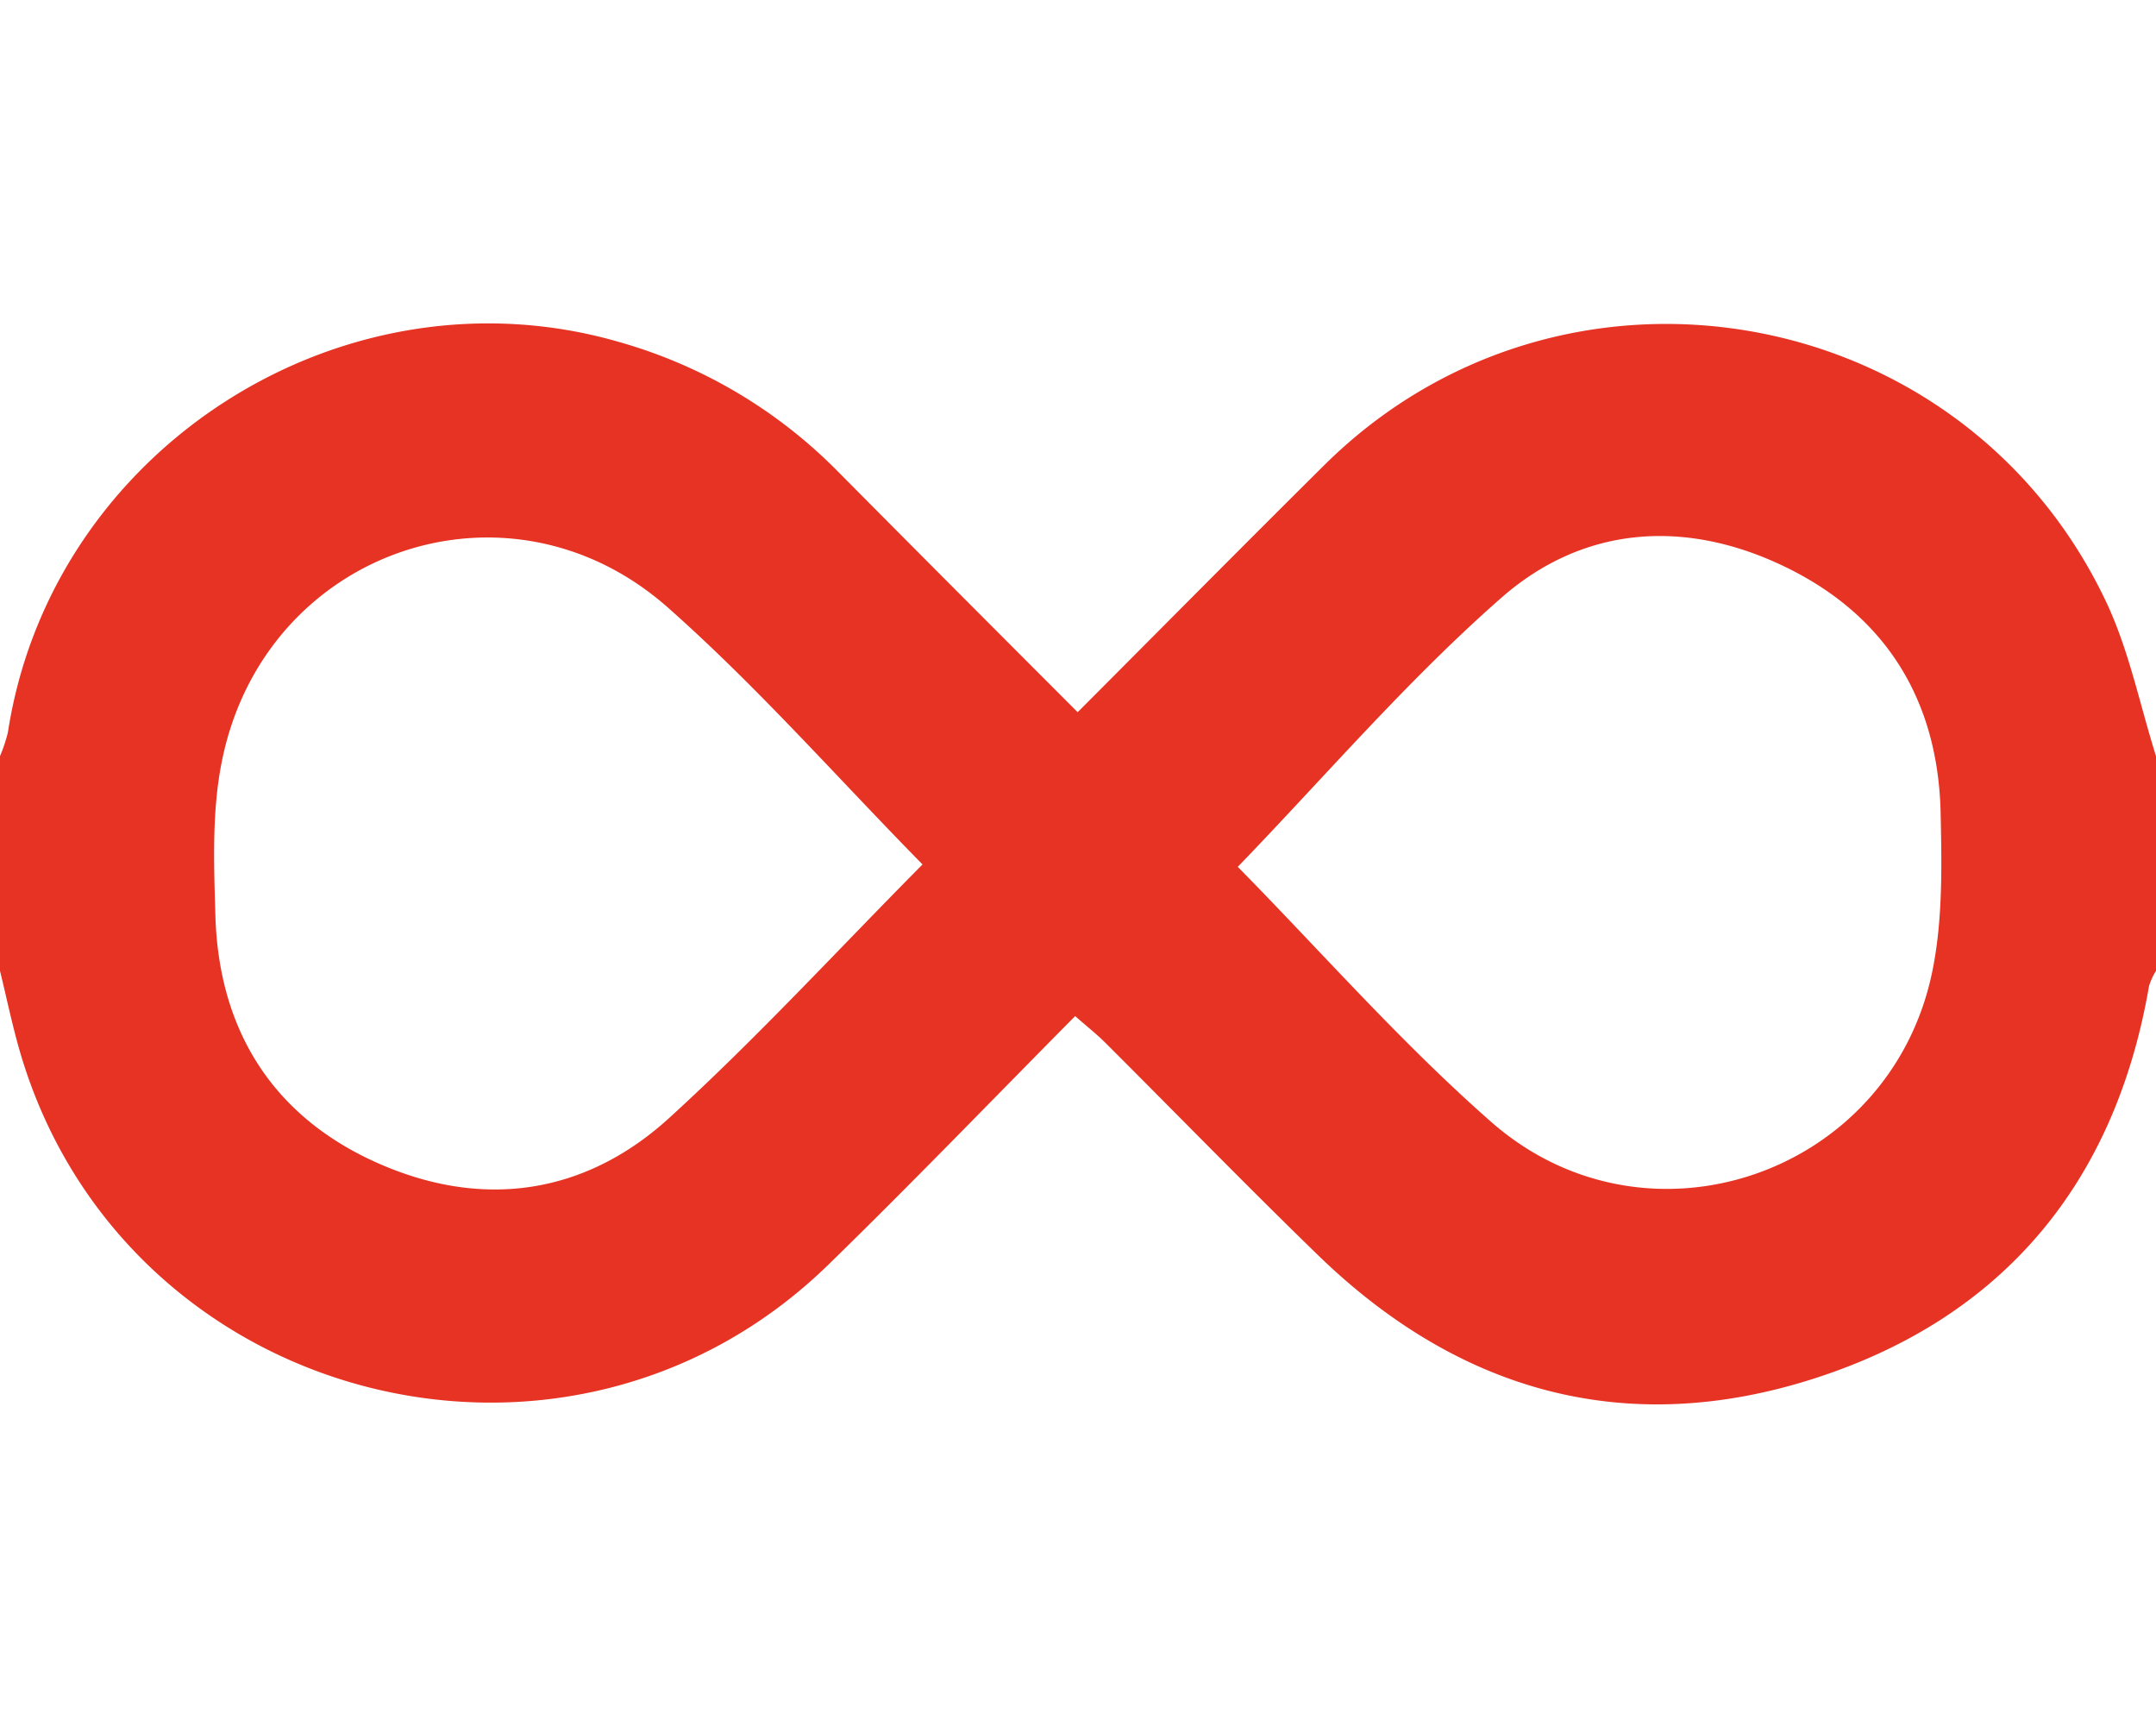 <svg xmlns="http://www.w3.org/2000/svg" id="Layer_1" data-name="Layer 1" viewBox="0 0 251 201"><defs><style>.cls-1{fill:#e63323;}</style></defs><path class="cls-1" d="M251,88v25a7.46,7.46,0,0,0-.81,1.75c-3.94,22.92-17,38.6-38.89,45.66s-41.38,1.65-57.85-14.32c-8.37-8.12-16.5-16.48-24.76-24.72-1-1-2.14-1.89-3.52-3.11-9.73,9.82-19.09,19.54-28.74,28.94-30.52,29.73-82,16.22-94.06-24.63C1.44,119.4.78,116.17,0,113V88a17.87,17.87,0,0,0,.92-2.76C6,52.18,40,30.5,72.1,39.81A57.9,57.9,0,0,1,97.56,54.89c9.22,9.3,18.48,18.57,27.9,28,9.85-9.87,19.22-19.34,28.68-28.72,27.71-27.51,74.37-19.44,91.08,15.93C247.87,75.73,249.11,82,251,88ZM107.4,100.61c-10-10.17-19.28-20.75-29.76-30C59.07,54.33,31,64,25.9,88.27c-1.26,5.93-1,12.26-.82,18.39C25.49,120,31.84,130,44,135.38s24.1,3.7,33.95-5.3C88.16,120.77,97.53,110.56,107.4,100.61Zm36.7.28c9.54,9.68,18.92,20.4,29.53,29.71,18.09,15.86,46.33,6.15,51.29-17.36,1.28-6.09,1.14-12.59,1-18.88-.36-12.89-6.36-22.67-18-28.34s-23.58-4.88-33.21,3.62C163.74,79.28,154.17,90.47,144.1,100.89Z"></path></svg>